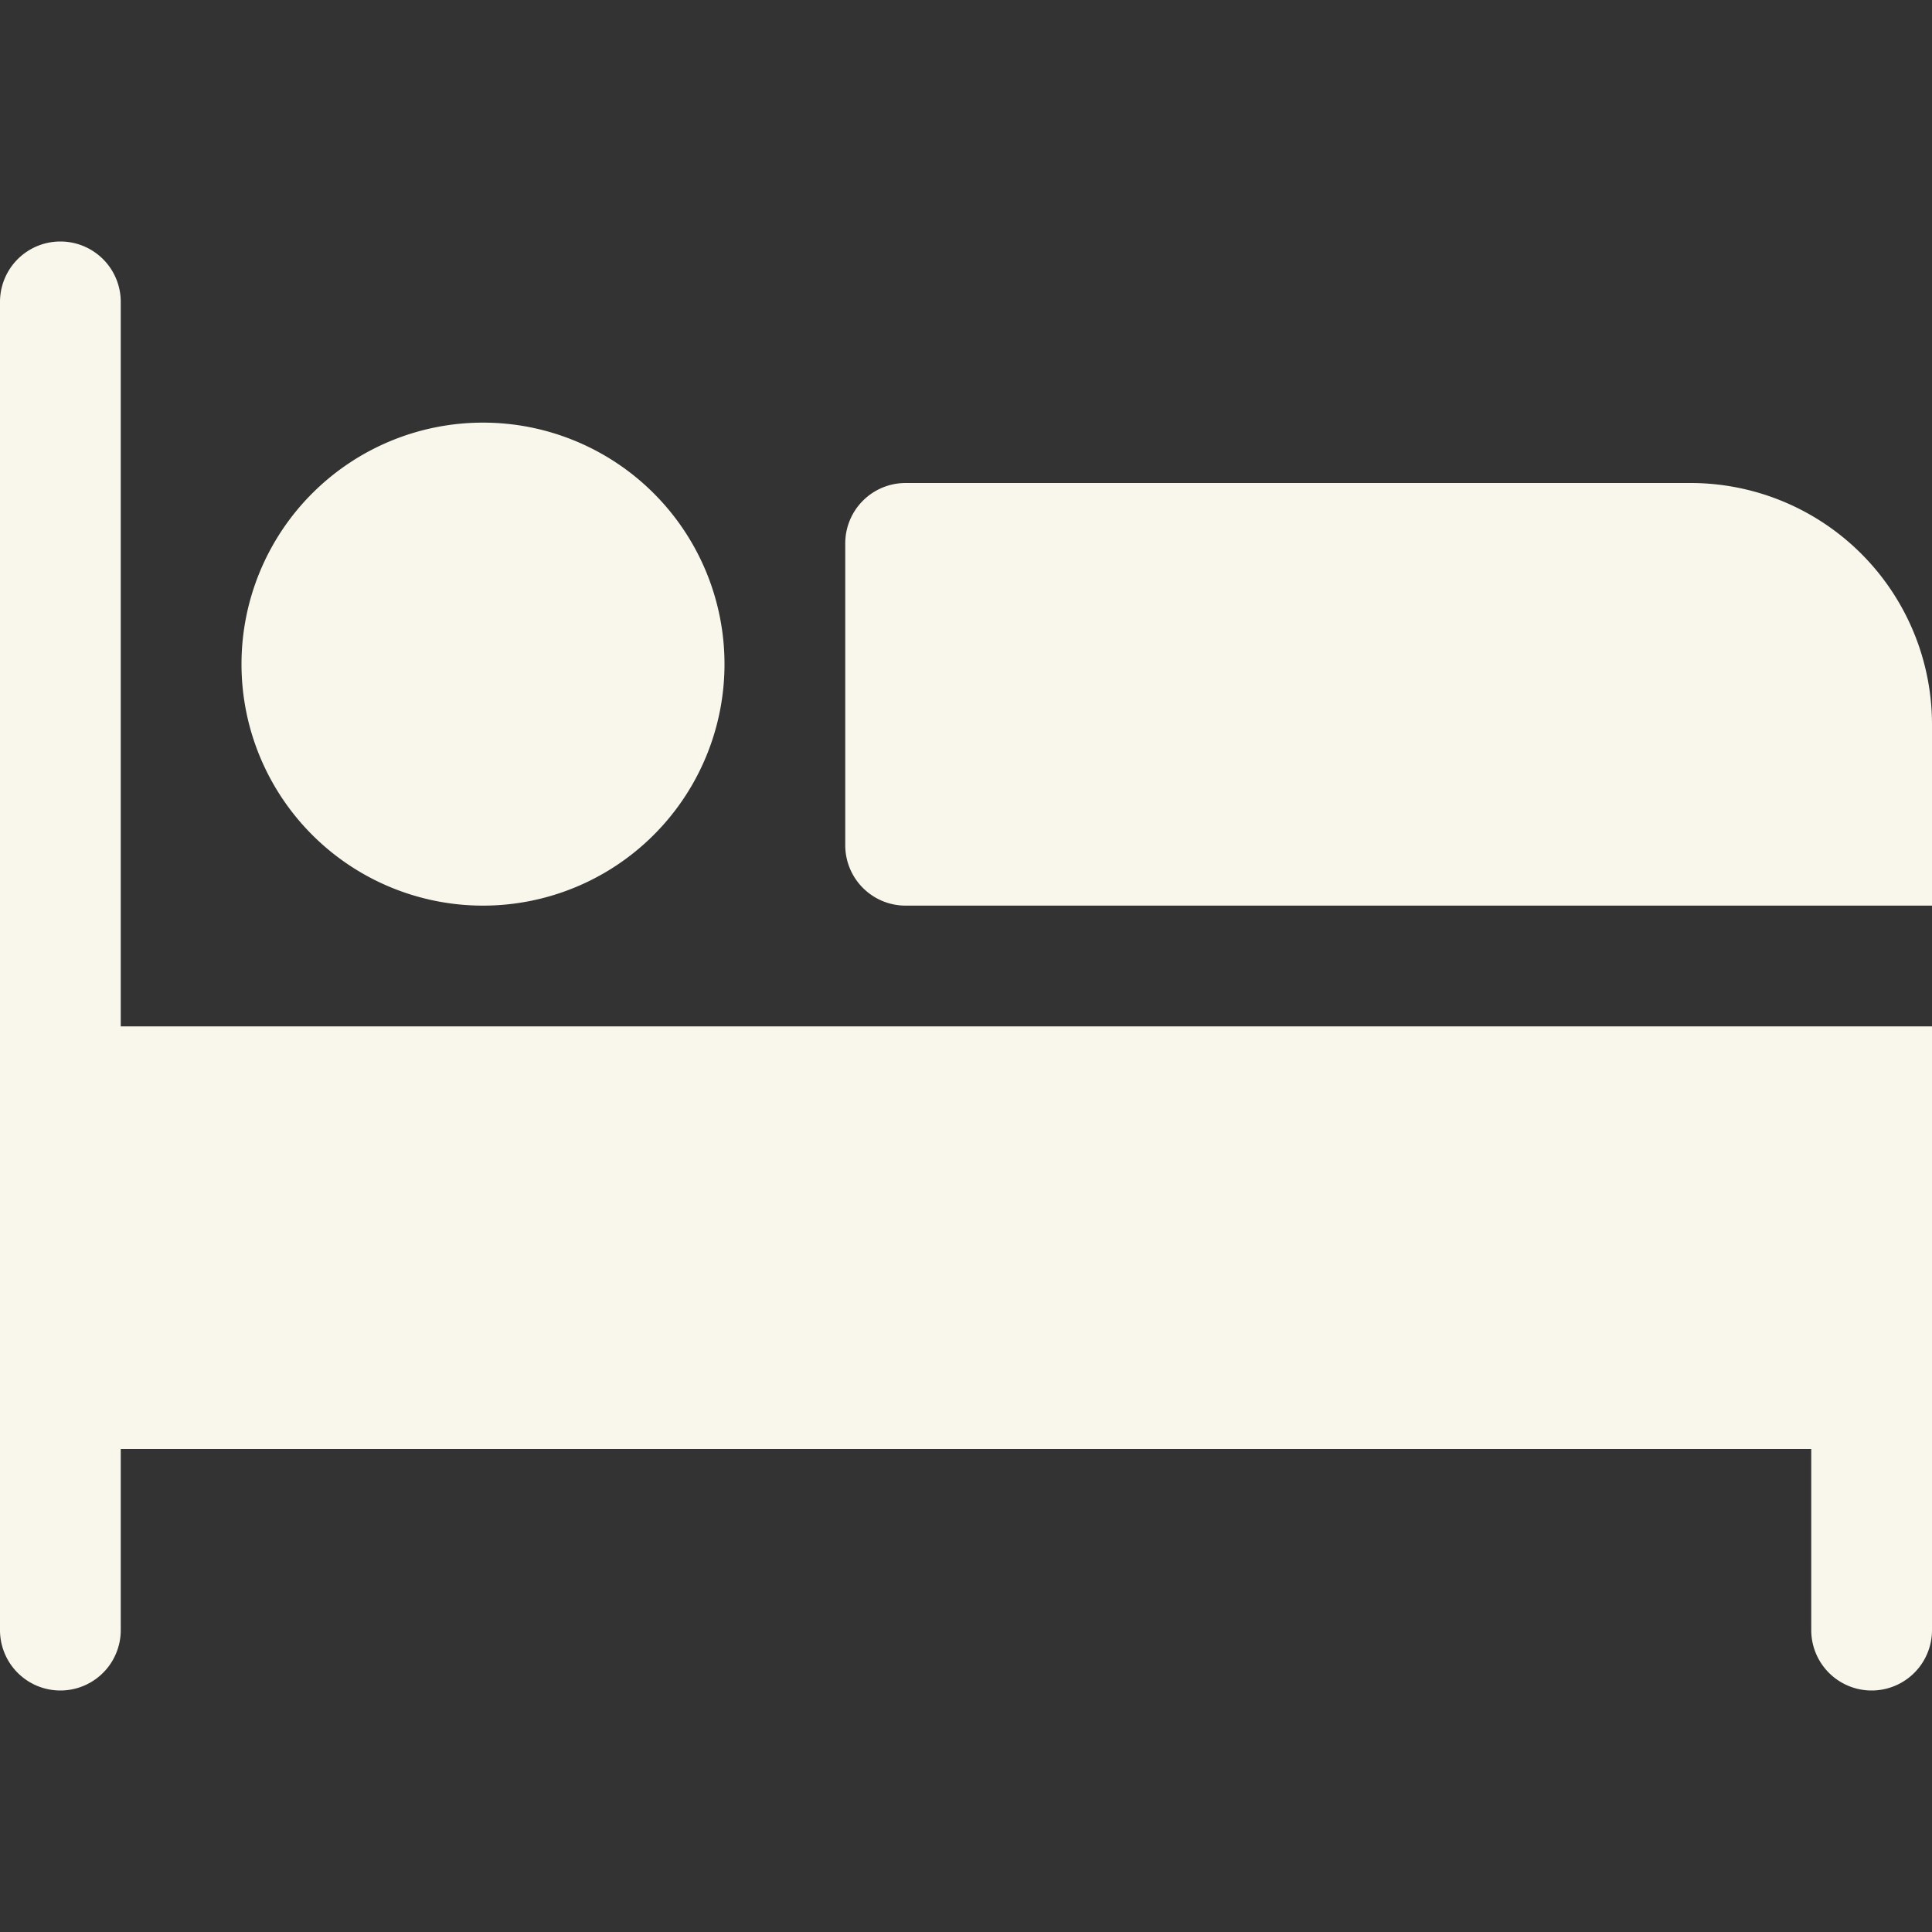 <svg xmlns="http://www.w3.org/2000/svg" width="32" height="32" viewBox="0 0 32 32"><rect x="0" y="0" width="32" height="32" fill="#333333" stroke="none"/><g class="nc-icon-wrapper" fill="#f9f7eb"><path d="M32,17H2V5A1,1,0,0,0,0,5V27a1,1,0,0,0,2,0V24H30v3a1,1,0,0,0,2,0Z" fill="#f9f7eb"></path><path d="M8,15a4,4,0,1,1,4-4A4,4,0,0,1,8,15Z" data-color="color-2"></path><path d="M32,15H15a1,1,0,0,1-1-1V9a1,1,0,0,1,1-1H28a4,4,0,0,1,4,4Z" data-color="color-2"></path></g></svg>